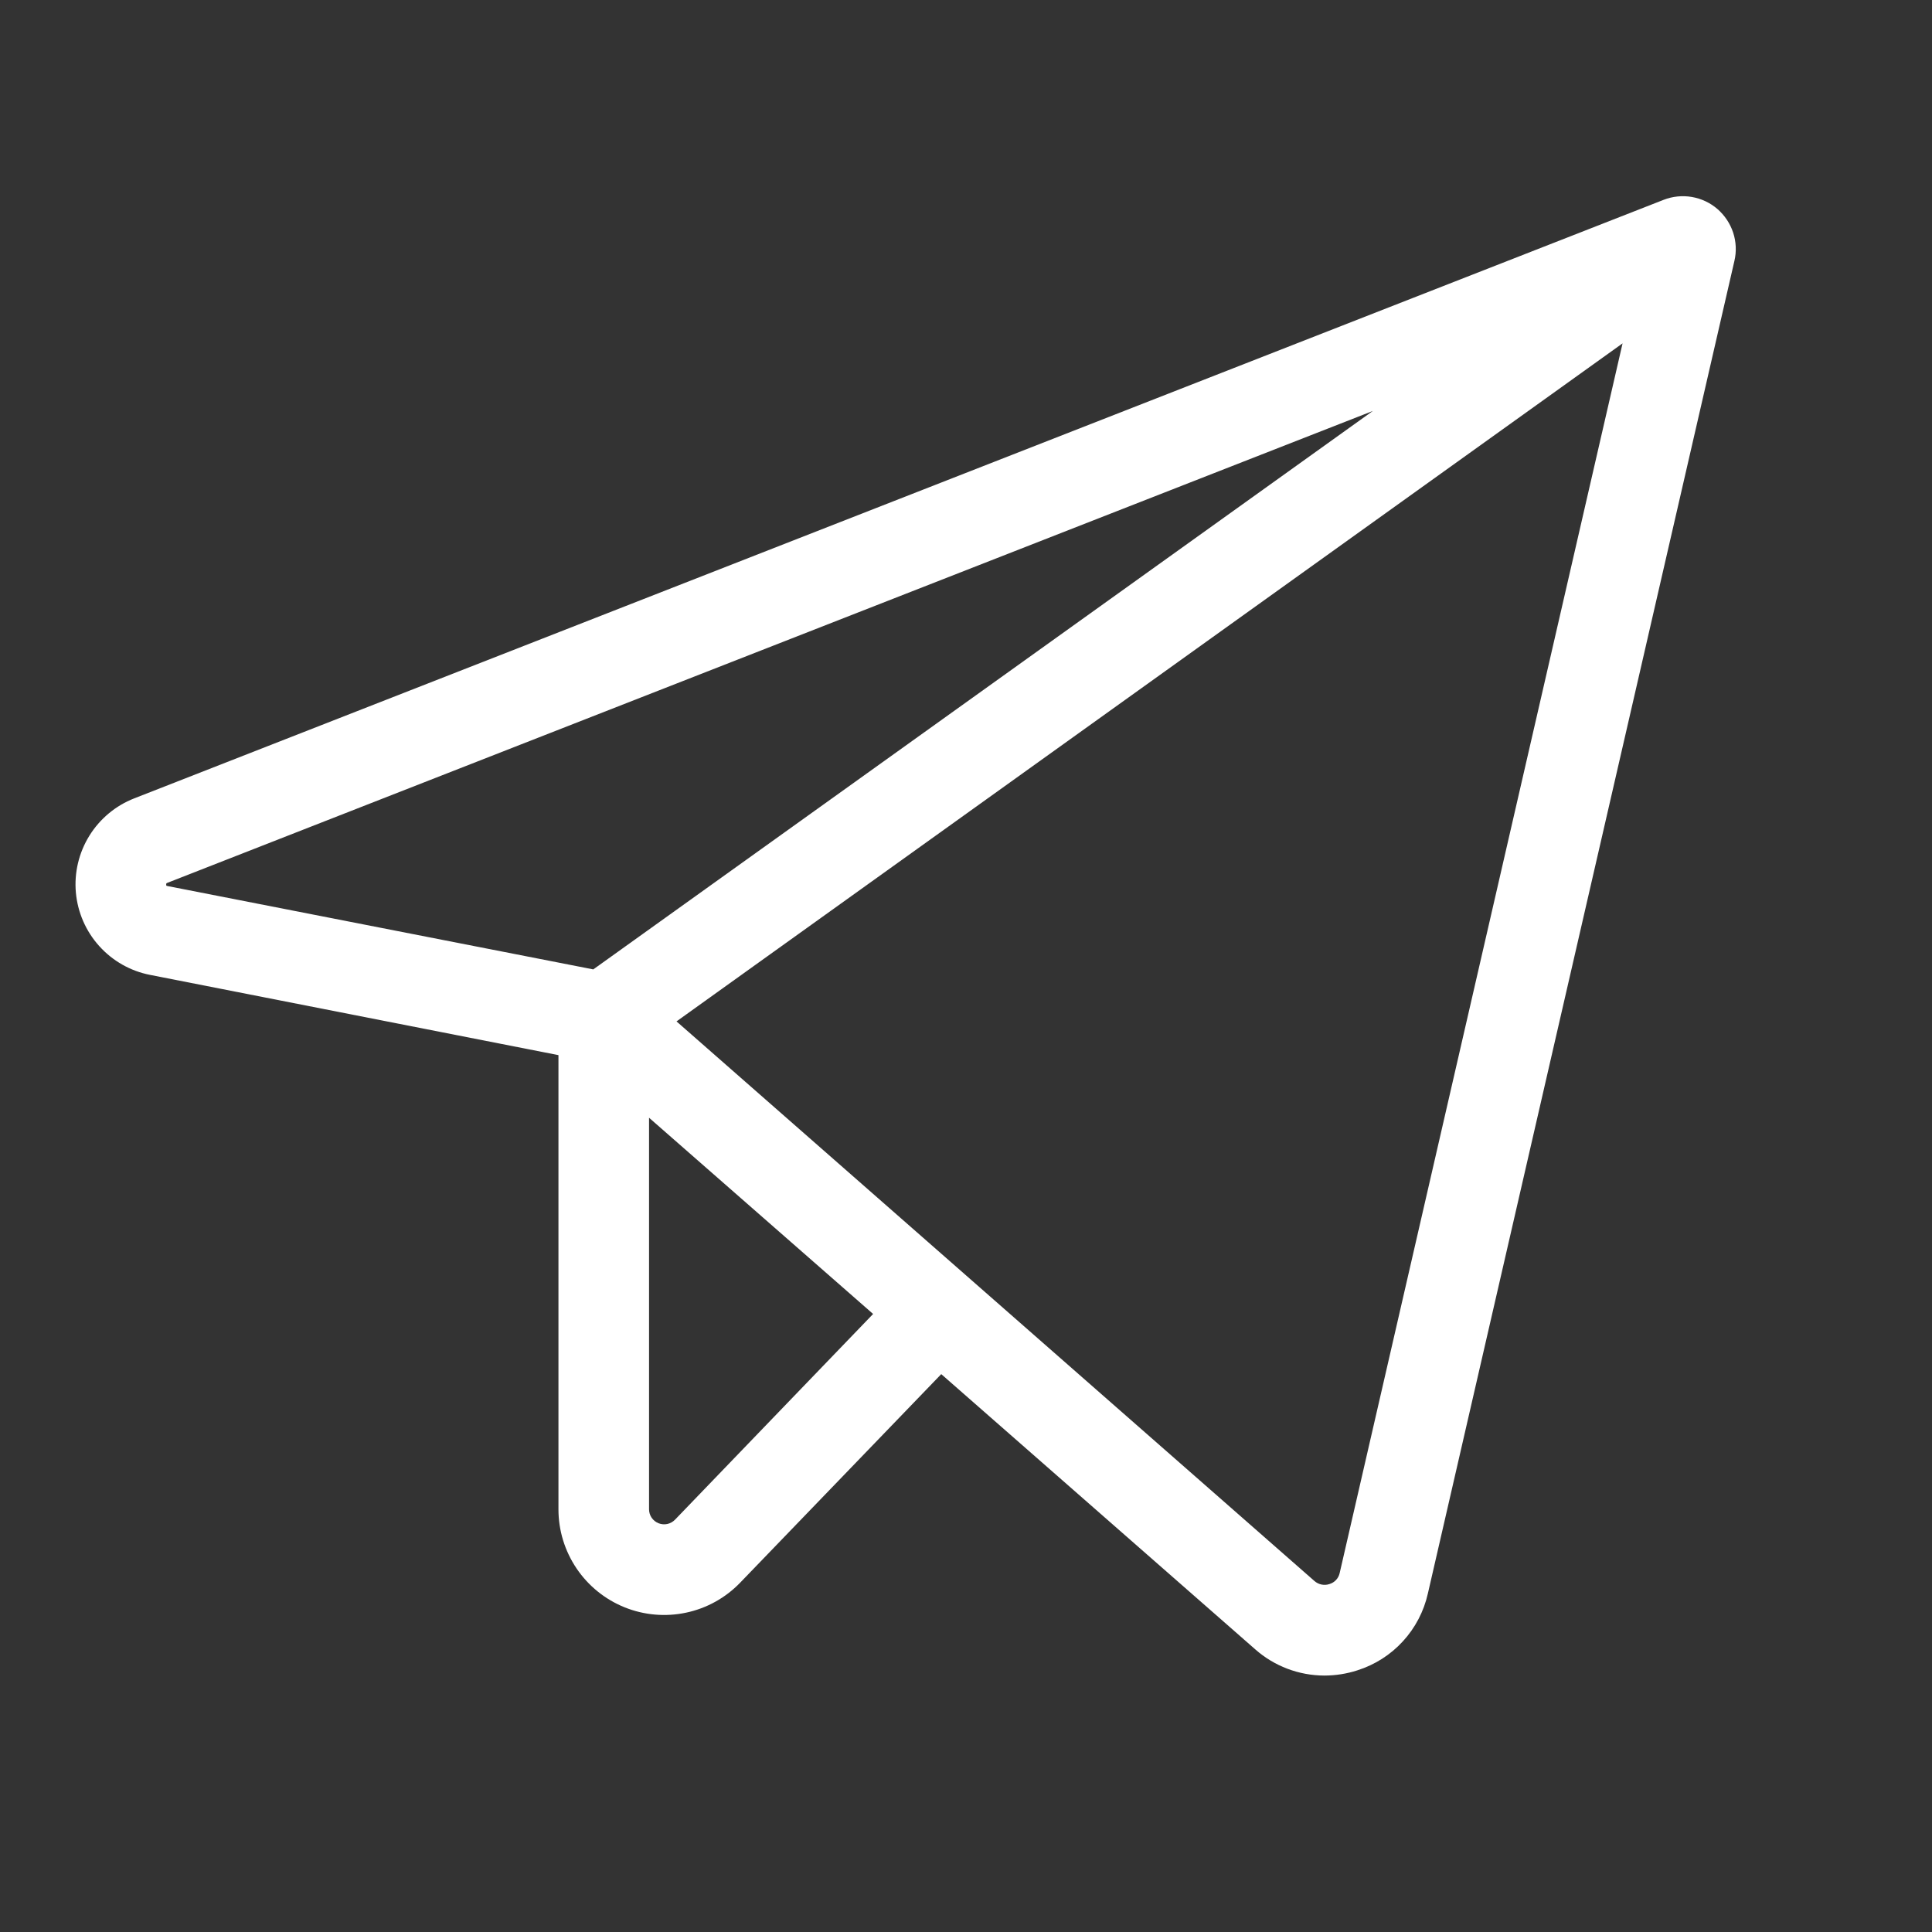 <svg width="37" height="37" viewBox="0 0 37 37" fill="none" xmlns="http://www.w3.org/2000/svg">
<rect x="0" y="0" width="37" height="37" fill="#333333" stroke="none"/>
<path d="M32.891 4.003C32.752 3.883 32.582 3.803 32.4 3.772C32.219 3.741 32.032 3.76 31.86 3.827L2.57 15.29C2.214 15.429 1.912 15.681 1.711 16.006C1.51 16.331 1.419 16.713 1.453 17.094C1.488 17.475 1.644 17.835 1.901 18.119C2.157 18.403 2.498 18.597 2.873 18.67L10.695 20.207V28.906C10.695 29.309 10.816 29.703 11.042 30.038C11.268 30.372 11.588 30.631 11.962 30.782C12.336 30.933 12.747 30.968 13.141 30.884C13.536 30.8 13.896 30.6 14.176 30.309L18.026 26.316L24.036 31.584C24.402 31.909 24.875 32.088 25.365 32.089C25.579 32.088 25.792 32.055 25.995 31.989C26.329 31.883 26.63 31.692 26.866 31.434C27.103 31.176 27.268 30.861 27.345 30.519L33.216 4.996C33.258 4.817 33.249 4.63 33.192 4.455C33.134 4.28 33.03 4.124 32.891 4.003ZM3.187 16.963C3.181 16.949 3.181 16.932 3.187 16.917C3.193 16.912 3.201 16.908 3.209 16.906L26.292 7.87L11.362 18.565L3.209 16.969L3.187 16.963ZM12.927 29.104C12.887 29.145 12.836 29.174 12.78 29.186C12.724 29.198 12.665 29.193 12.612 29.172C12.559 29.151 12.513 29.114 12.48 29.067C12.448 29.02 12.43 28.963 12.43 28.906V21.406L16.721 25.164L12.927 29.104ZM25.656 30.127C25.645 30.176 25.622 30.221 25.587 30.258C25.553 30.295 25.51 30.321 25.462 30.336C25.413 30.353 25.36 30.356 25.31 30.346C25.259 30.336 25.212 30.312 25.173 30.278L12.956 19.561L31.074 6.576L25.656 30.127Z" fill="white"/>
</svg>
